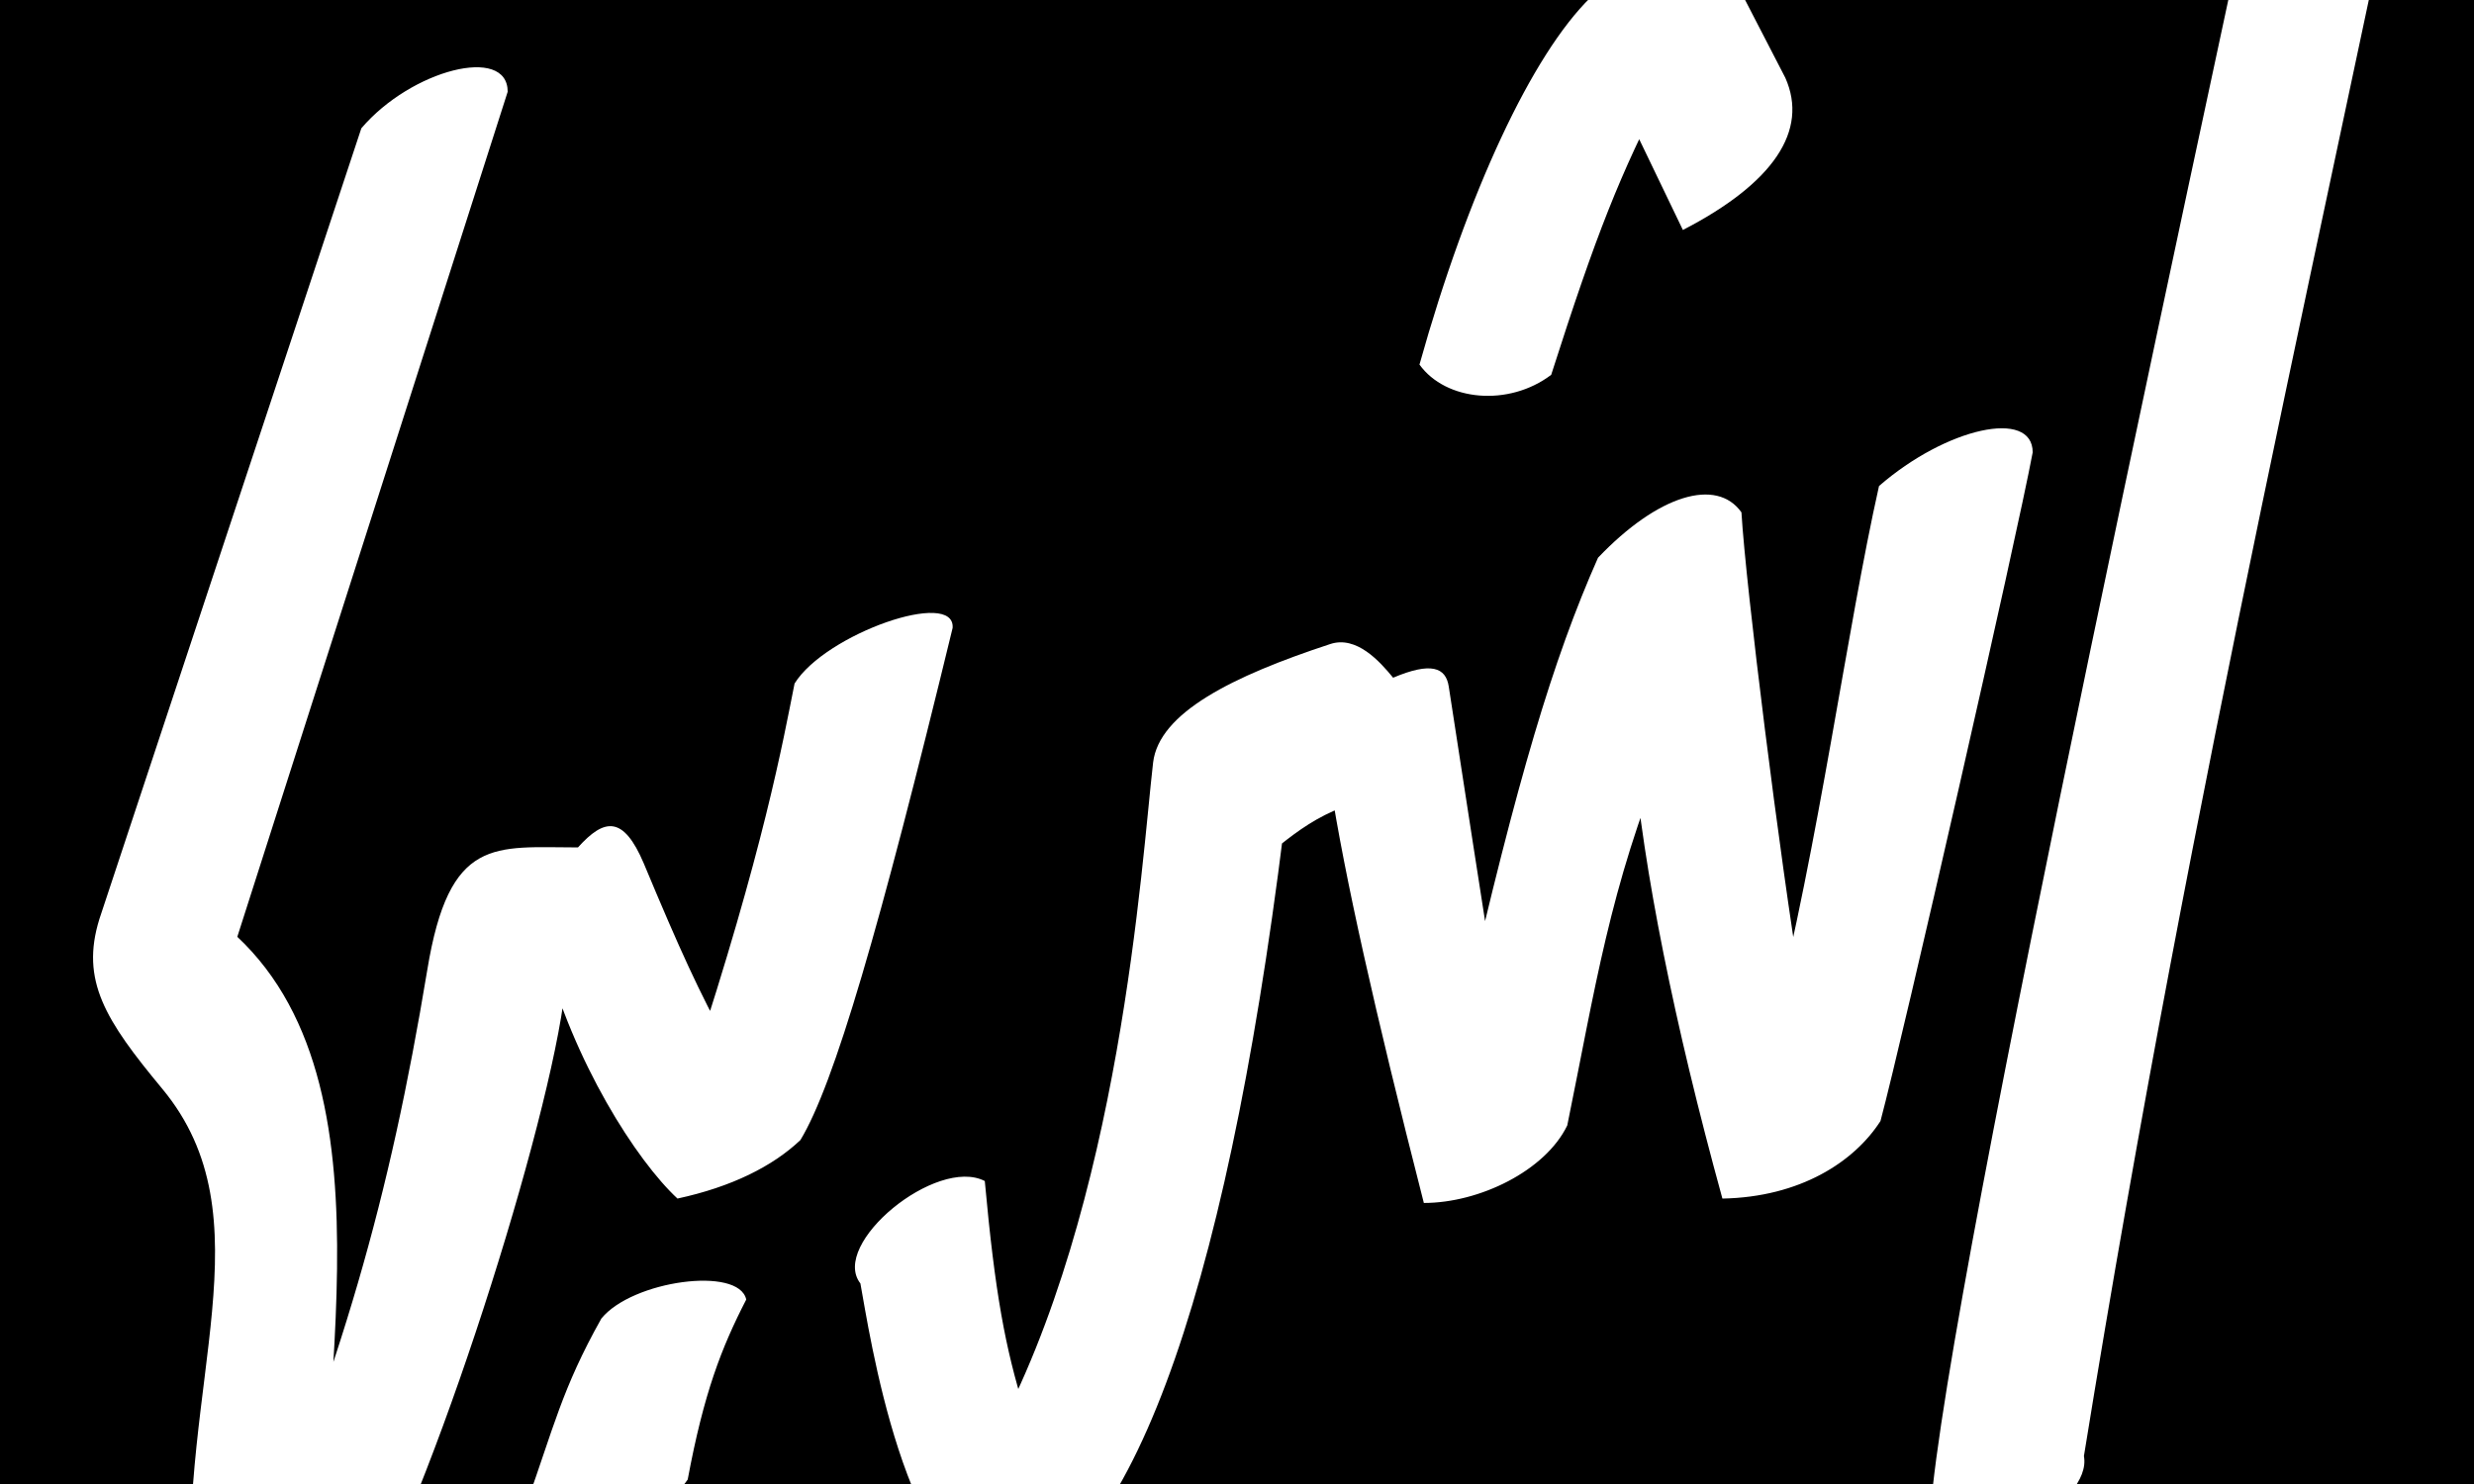 <?xml version="1.0" encoding="utf-8"?>
<!-- Generator: Adobe Illustrator 23.1.1, SVG Export Plug-In . SVG Version: 6.00 Build 0)  -->
<svg version="1.1" id="Layer_1" xmlns="http://www.w3.org/2000/svg" xmlns:xlink="http://www.w3.org/1999/xlink" x="0px" y="0px"
	 viewBox="0 0 2040.94 1224.57" style="enable-background:new 0 0 2040.94 1224.57;" xml:space="preserve">
<style type="text/css">
	.st0{fill:#00BFBF;}
	.st1{clip-path:url(#SVGID_2_);fill:#FFFFFF;}
	.st2{fill:none;}
	.st3{fill:#009797;}
</style>
<rect width="2040.94" height="1224.57"/>
<g>
	<defs>
		<rect id="SVGID_1_" width="2040.94" height="1224.57"/>
	</defs>
	<clipPath id="SVGID_2_">
		<use xlink:href="#SVGID_1_"  style="overflow:visible;"/>
	</clipPath>
	<path class="st1" d="M178.81,826.04L418.82,75.69c0-38.64-79.68-18.11-120.73,30.18L81.97,758.43
		c-15.7,50.71,4.83,83.31,51.92,140.05c88.14,106.25,13.28,242.68,24.15,421.36c3.62,39.84,12.07,62.78,37.43,62.78
		c38.64,0,94.17-42.26,114.7-72.44c71.23-147.3,161.78-450.34,156.96-517.95l-18.11-7.24c24.15,91.76,76.06,172.65,109.87,204.04
		c44.67-9.66,78.48-26.56,101.42-48.29c27.77-45.88,65.2-173.86,125.56-422.57c2.41-32.6-105.04,4.83-130.39,45.88
		c-9.66,48.29-25.35,136.43-84.51,316.32l28.98-19.32c-22.94-42.26-38.64-76.06-68.82-148.5c-16.9-39.84-32.6-37.43-54.33-13.28
		c-68.82,0-106.25-9.66-124.36,101.42c-31.39,189.55-70.03,323.57-153.33,525.2l67.61-12.07
		c-6.04-176.27,68.82-452.75-100.21-563.83L178.81,826.04z M1171,300.85c21.73,30.18,73.65,35.01,108.66,8.45
		c37.43-117.11,56.75-165.41,94.17-237.85l-47.09-9.66l61.57,127.98c74.86-38.64,103.83-82.1,84.51-125.56L1417.3-43.25
		c-26.56,0-65.2,15.7-105.04,41.05C1263.97,44.89,1210.84,158.38,1171,300.85z M496.09,1088.04
		c-32.6,57.95-39.84,91.76-61.57,152.13c16.9,28.98,111.08,14.49,132.81-19.32c13.28-71.23,27.77-108.66,48.29-148.5
		C609.59,1044.57,521.45,1056.65,496.09,1088.04z M2030.63-364.4c-15.7-24.15-83.31-7.24-120.73,30.18
		c-125.56,586.77-329.61,1521.26-317.53,1606.98c39.84,20.52,134.02-32.6,126.77-71.23C1810.9,635.28,1914.73,199.43,2030.63-364.4z
		 M1551.32,925.04c18.11-67.61,112.28-480.52,125.56-551.76c0-36.22-71.23-20.52-126.77,27.77
		c-26.56,118.32-49.5,294.59-88.14,446.72l24.15-31.39c-18.11-109.87-45.88-332.02-49.5-393.59
		c-20.52-28.98-68.82-14.49-118.32,37.43c-37.43,84.51-66.4,182.31-109.87,370.66l30.18,14.49
		c-18.11-113.49-30.18-193.18-43.46-278.9c-2.41-15.7-14.49-20.52-45.88-7.24c-10.87-13.28-30.18-35.01-51.92-27.77
		c-80.89,26.56-141.26,56.75-146.09,97.8c-9.66,83.31-26.56,365.83-132.81,560.21l26.56-26.56c-15.7-50.71-24.15-95.38-32.6-188.35
		c-39.84-20.52-127.98,51.92-102.62,84.51c7.24,38.64,36.22,240.26,120.73,257.16c106.25-33.81,185.93-263.2,233.02-668.87
		l-42.26,77.27c32.6-22.94,55.54-51.92,103.83-63.99l-27.77-14.49c12.07,77.27,36.22,185.93,77.27,346.51
		c45.88,0,100.21-26.56,118.32-63.99c22.94-112.28,35.01-196.8,80.89-307.87h-26.56c8.45,96.59,33.81,223.36,73.65,368.24
		C1484.91,987.83,1529.58,958.85,1551.32,925.04z"/>
</g>
</svg>
